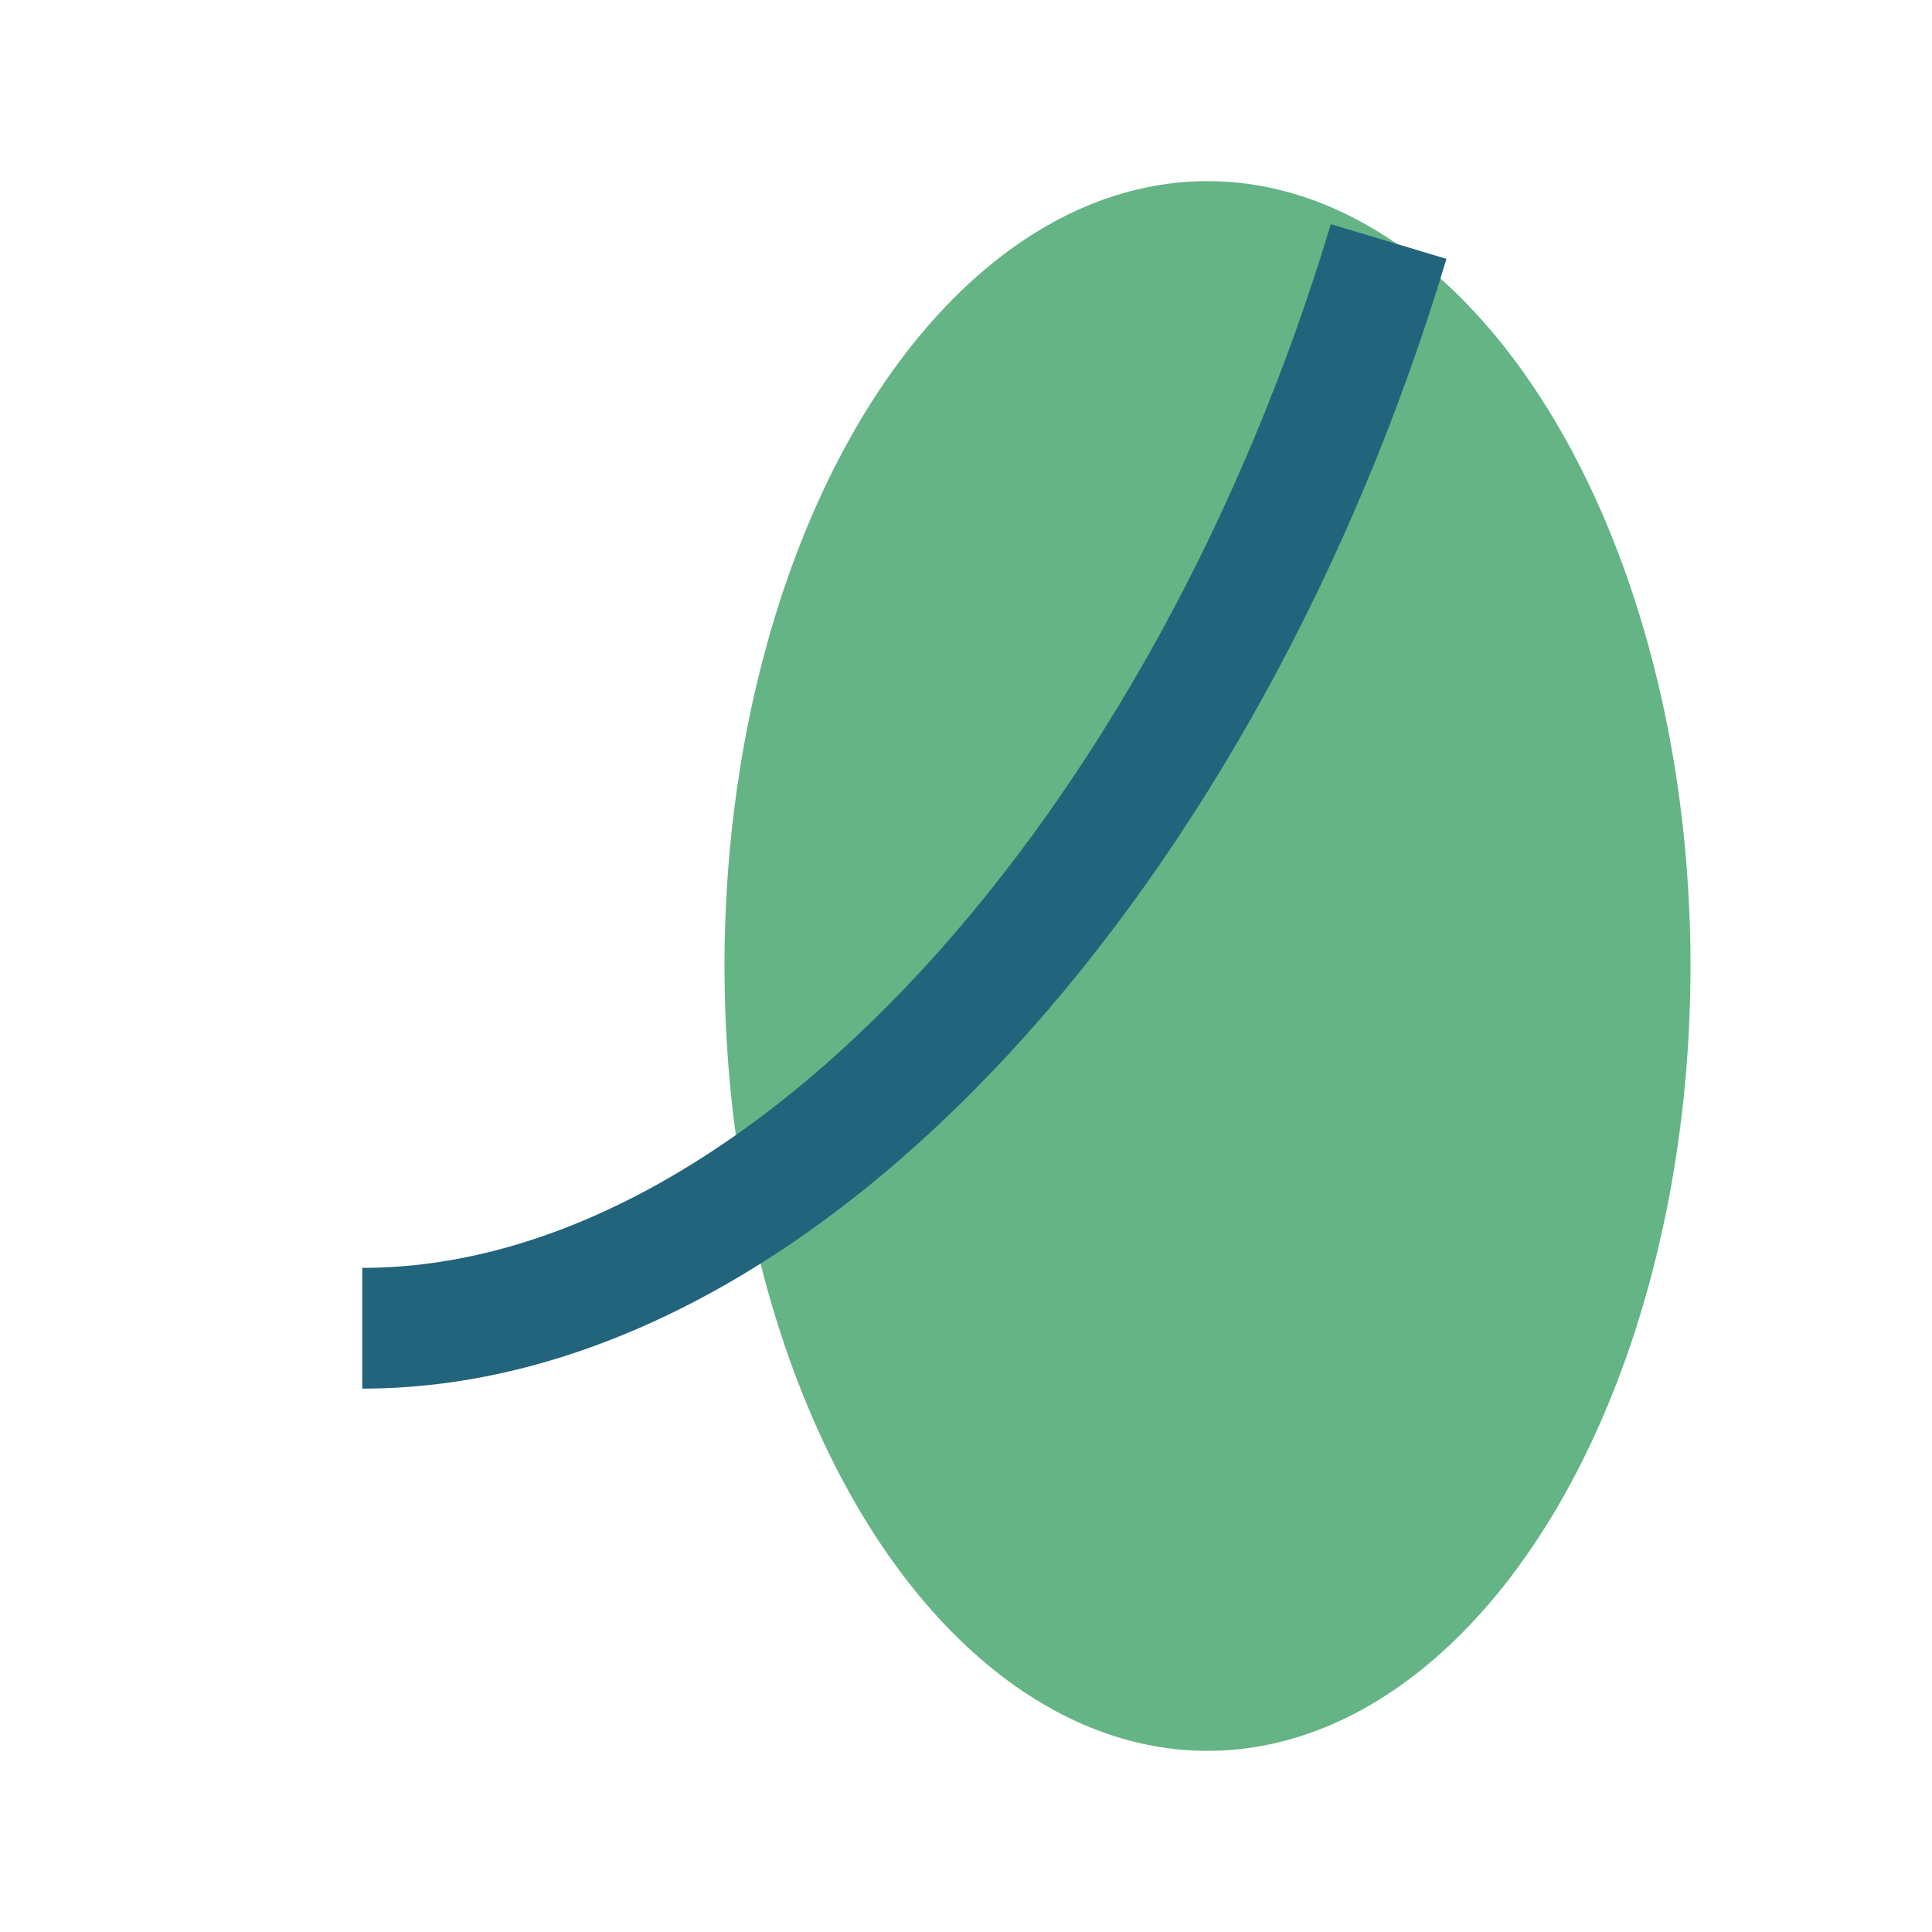 <?xml version="1.0" encoding="UTF-8"?>
<svg xmlns="http://www.w3.org/2000/svg" width="32" height="32" viewBox="0 0 32 32"><ellipse cx="20" cy="16" rx="8" ry="13" fill="#65B485"/><path d="M6 22c7 0 14-8 17-18" stroke="#23647D" stroke-width="2" fill="none"/></svg>